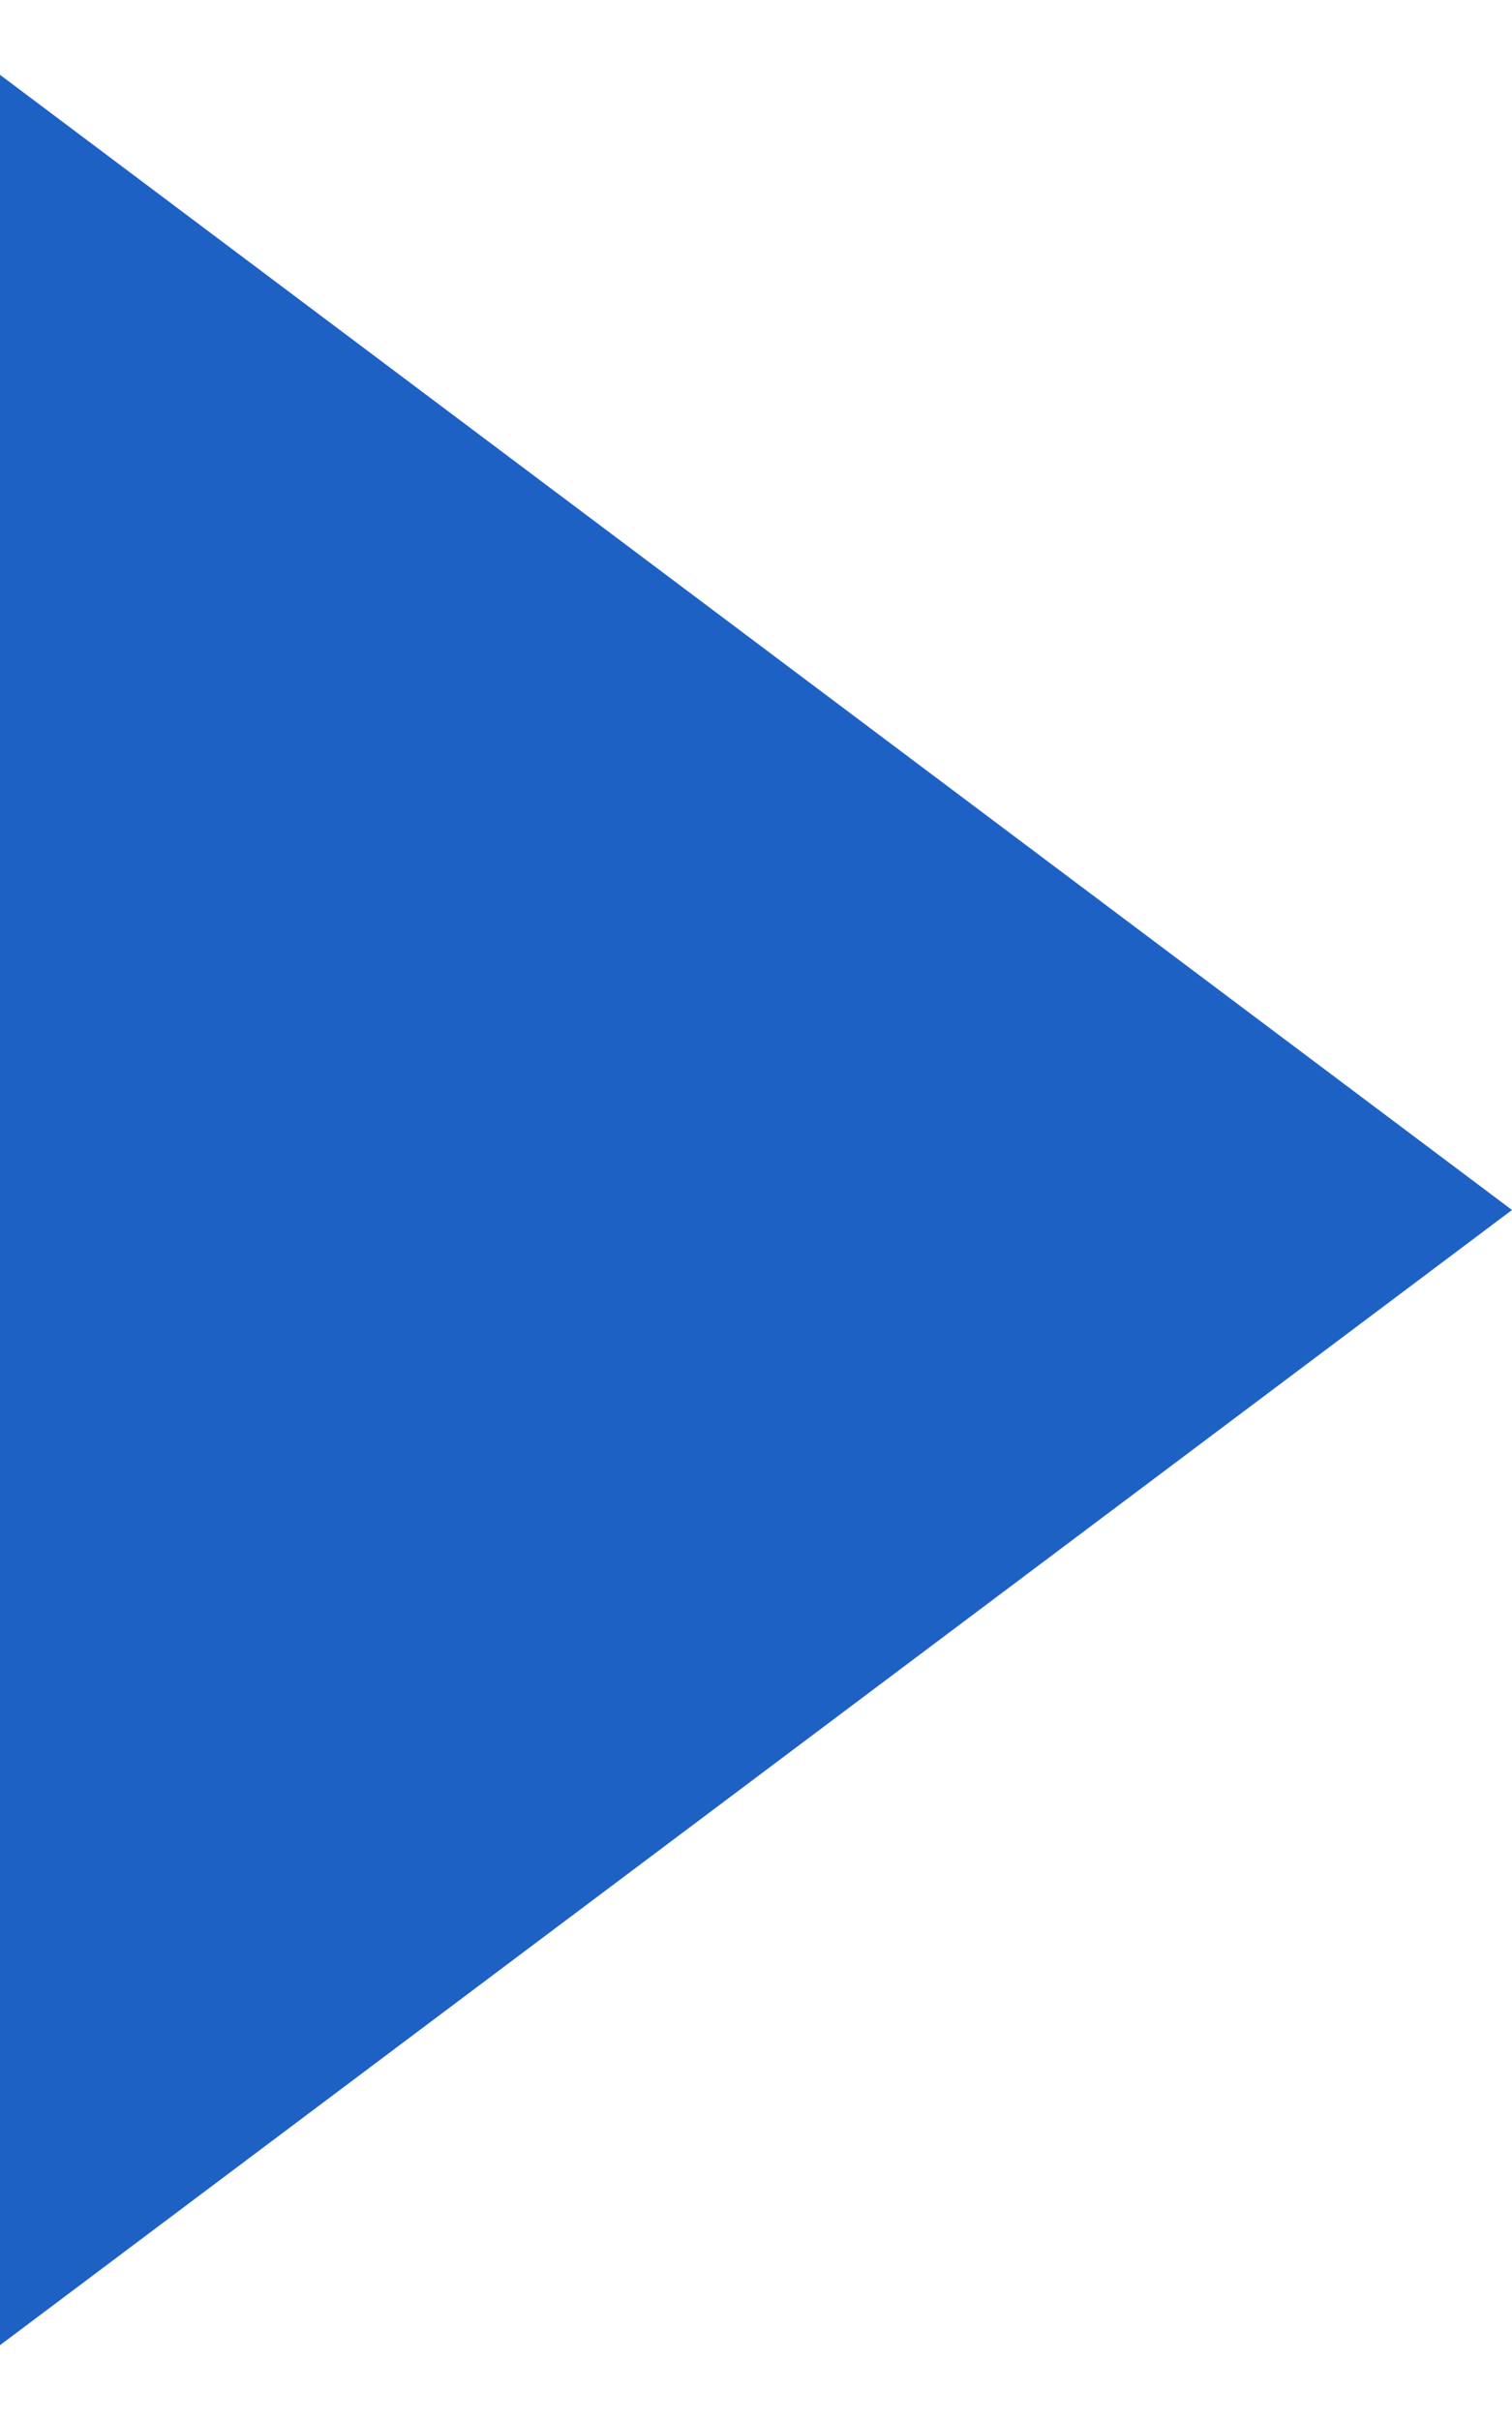 <?xml version="1.0" encoding="UTF-8"?> <svg xmlns="http://www.w3.org/2000/svg" width="15" height="24" viewBox="0 0 15 24" fill="none"> <path d="M15 12L0 23.258L0 0.742L15 12Z" fill="#1E61C5"></path> </svg> 